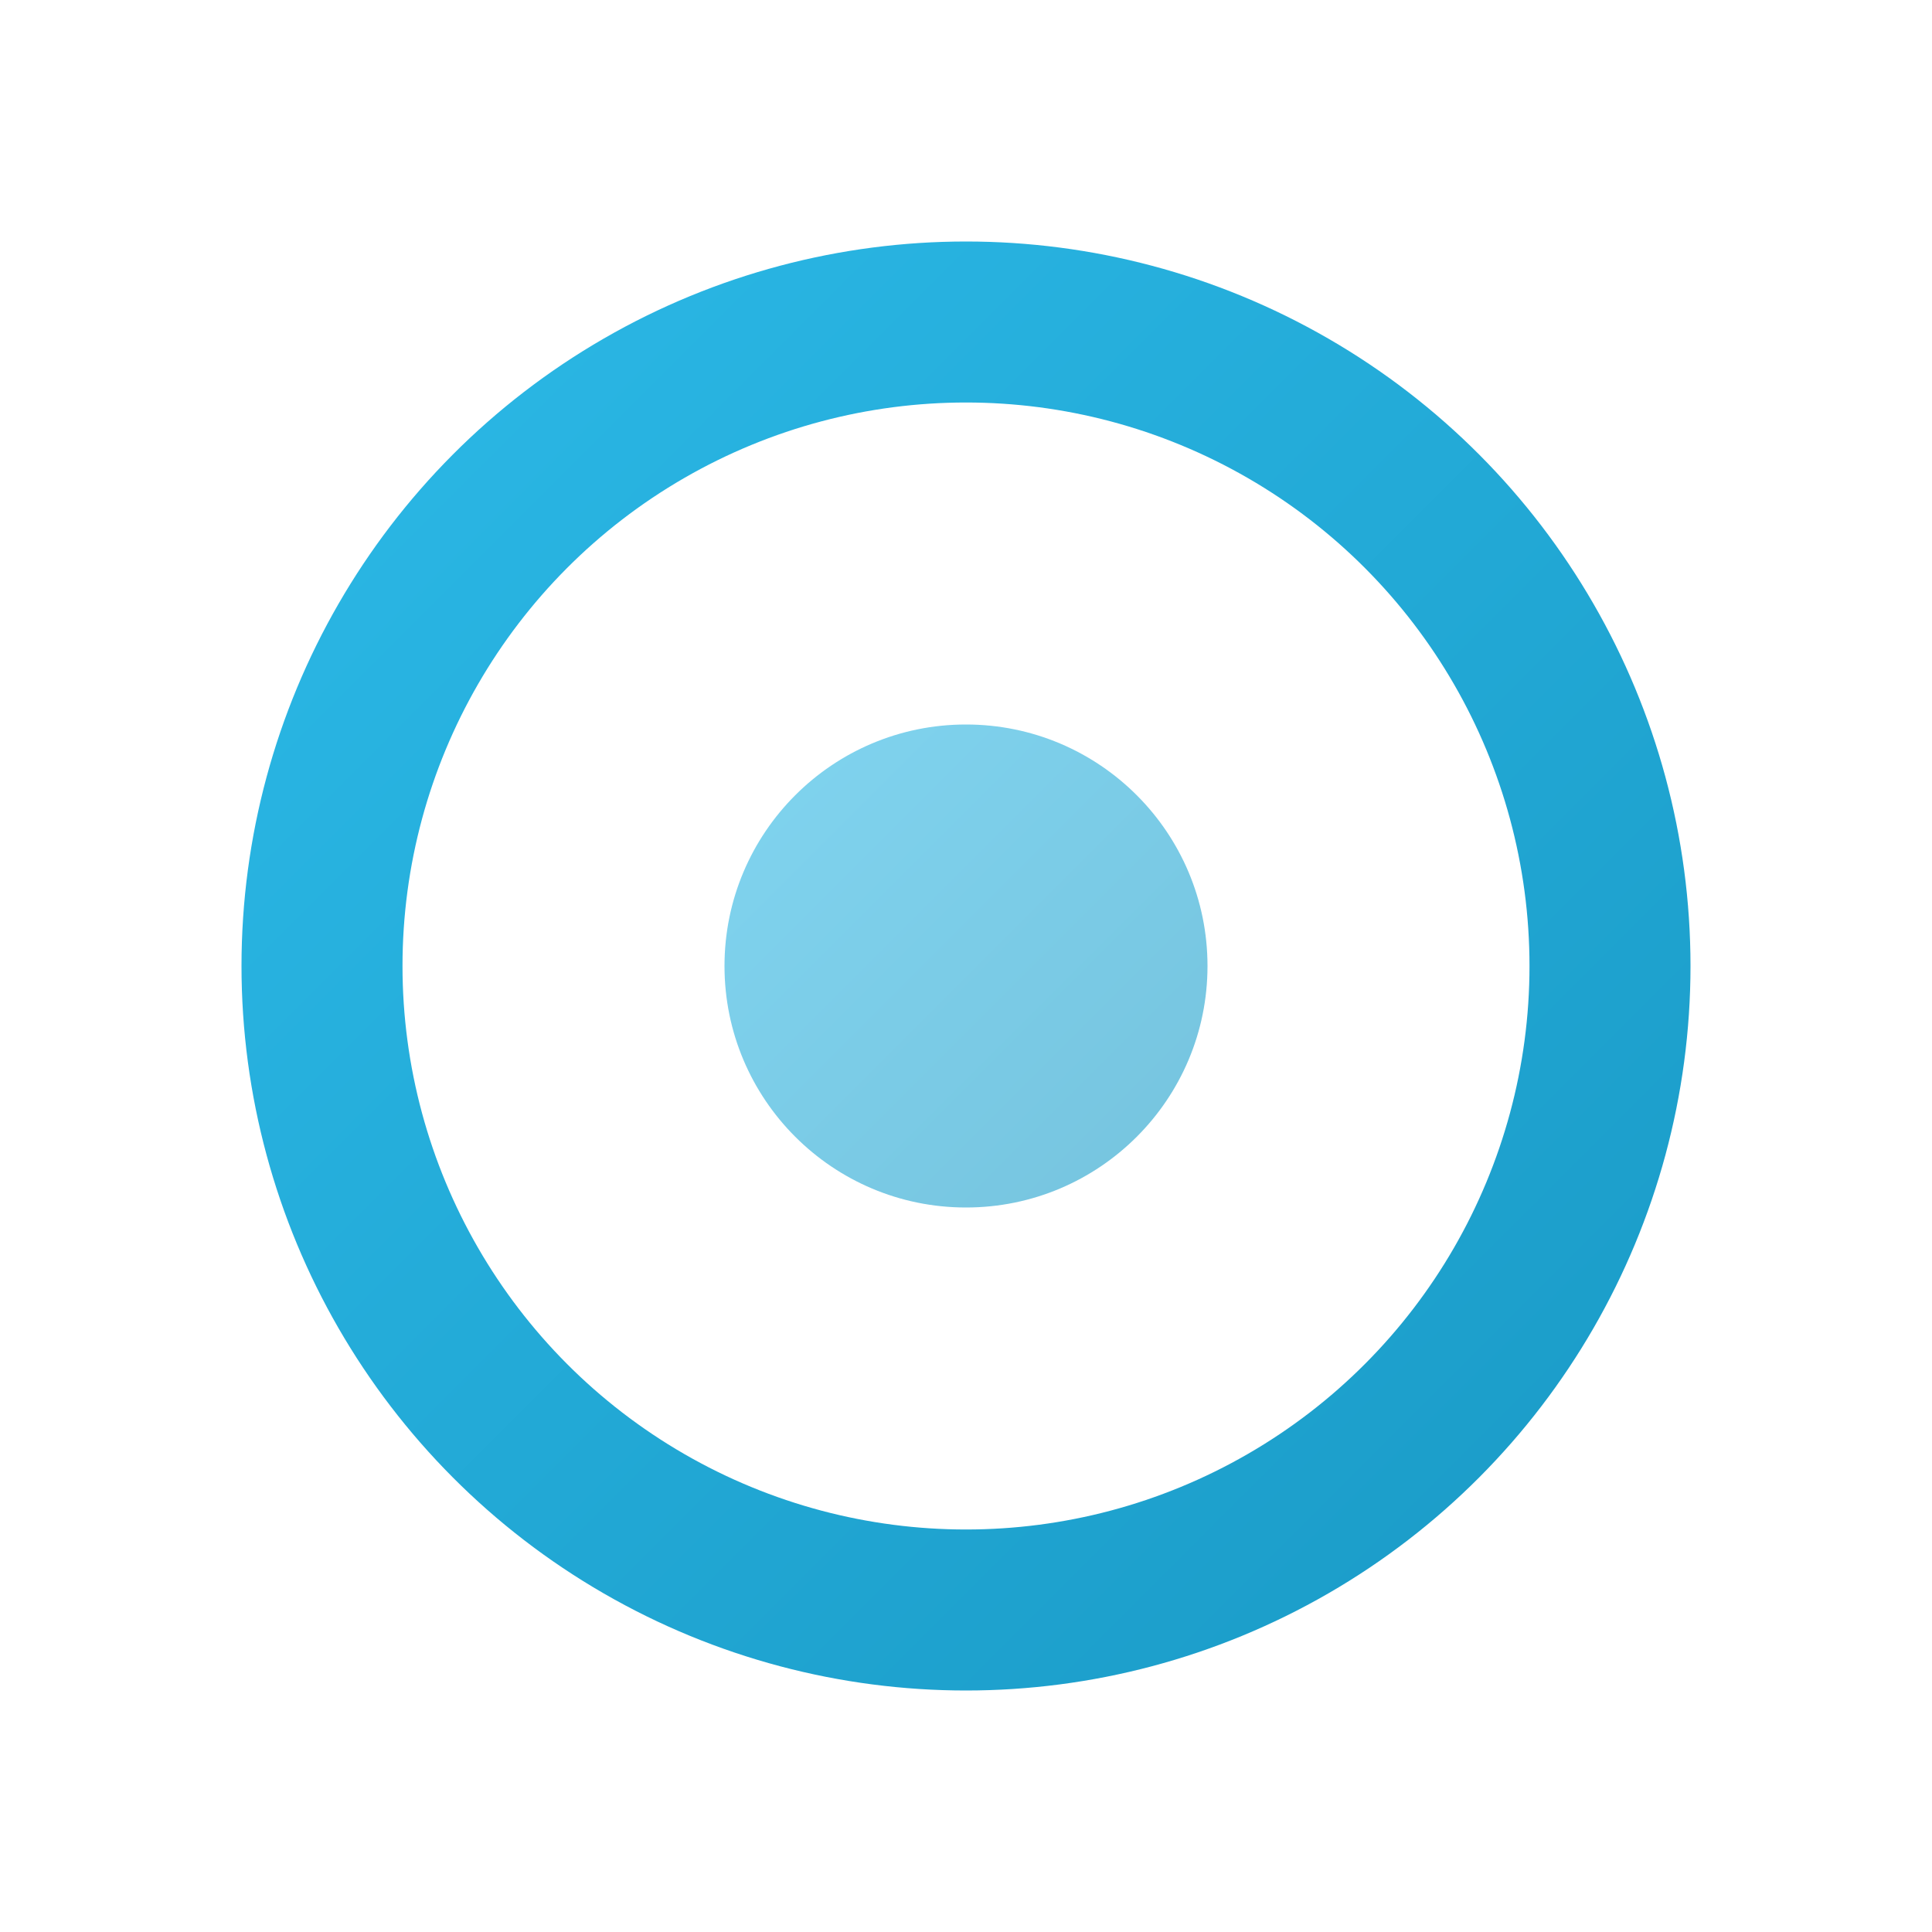 <svg width="24" height="24" viewBox="0 0 24 24" fill="none" xmlns="http://www.w3.org/2000/svg">
  <defs>
    <linearGradient id="mirrorGradient" x1="0%" y1="0%" x2="100%" y2="100%">
      <stop offset="0%" style="stop-color:#2bb8e6;stop-opacity:1" />
      <stop offset="100%" style="stop-color:#1a9bc7;stop-opacity:1" />
    </linearGradient>
    <filter id="mirrorGlow">
      <feGaussianBlur stdDeviation="2" result="coloredBlur"/>
      <feMerge> 
        <feMergeNode in="coloredBlur"/>
        <feMergeNode in="SourceGraphic"/>
      </feMerge>
    </filter>
  </defs>
  <path d="M8 12h8" stroke="url(#mirrorGradient)" stroke-width="2" stroke-linecap="round" filter="url(#mirrorGlow)"/>
  <path d="M12 8v8" stroke="url(#mirrorGradient)" stroke-width="2" stroke-linecap="round" filter="url(#mirrorGlow)"/>
  <circle cx="12" cy="12" r="8" stroke="url(#mirrorGradient)" stroke-width="2" fill="none" filter="url(#mirrorGlow)"/>
  <circle cx="12" cy="12" r="3" fill="url(#mirrorGradient)" opacity="0.6"/>
</svg>

